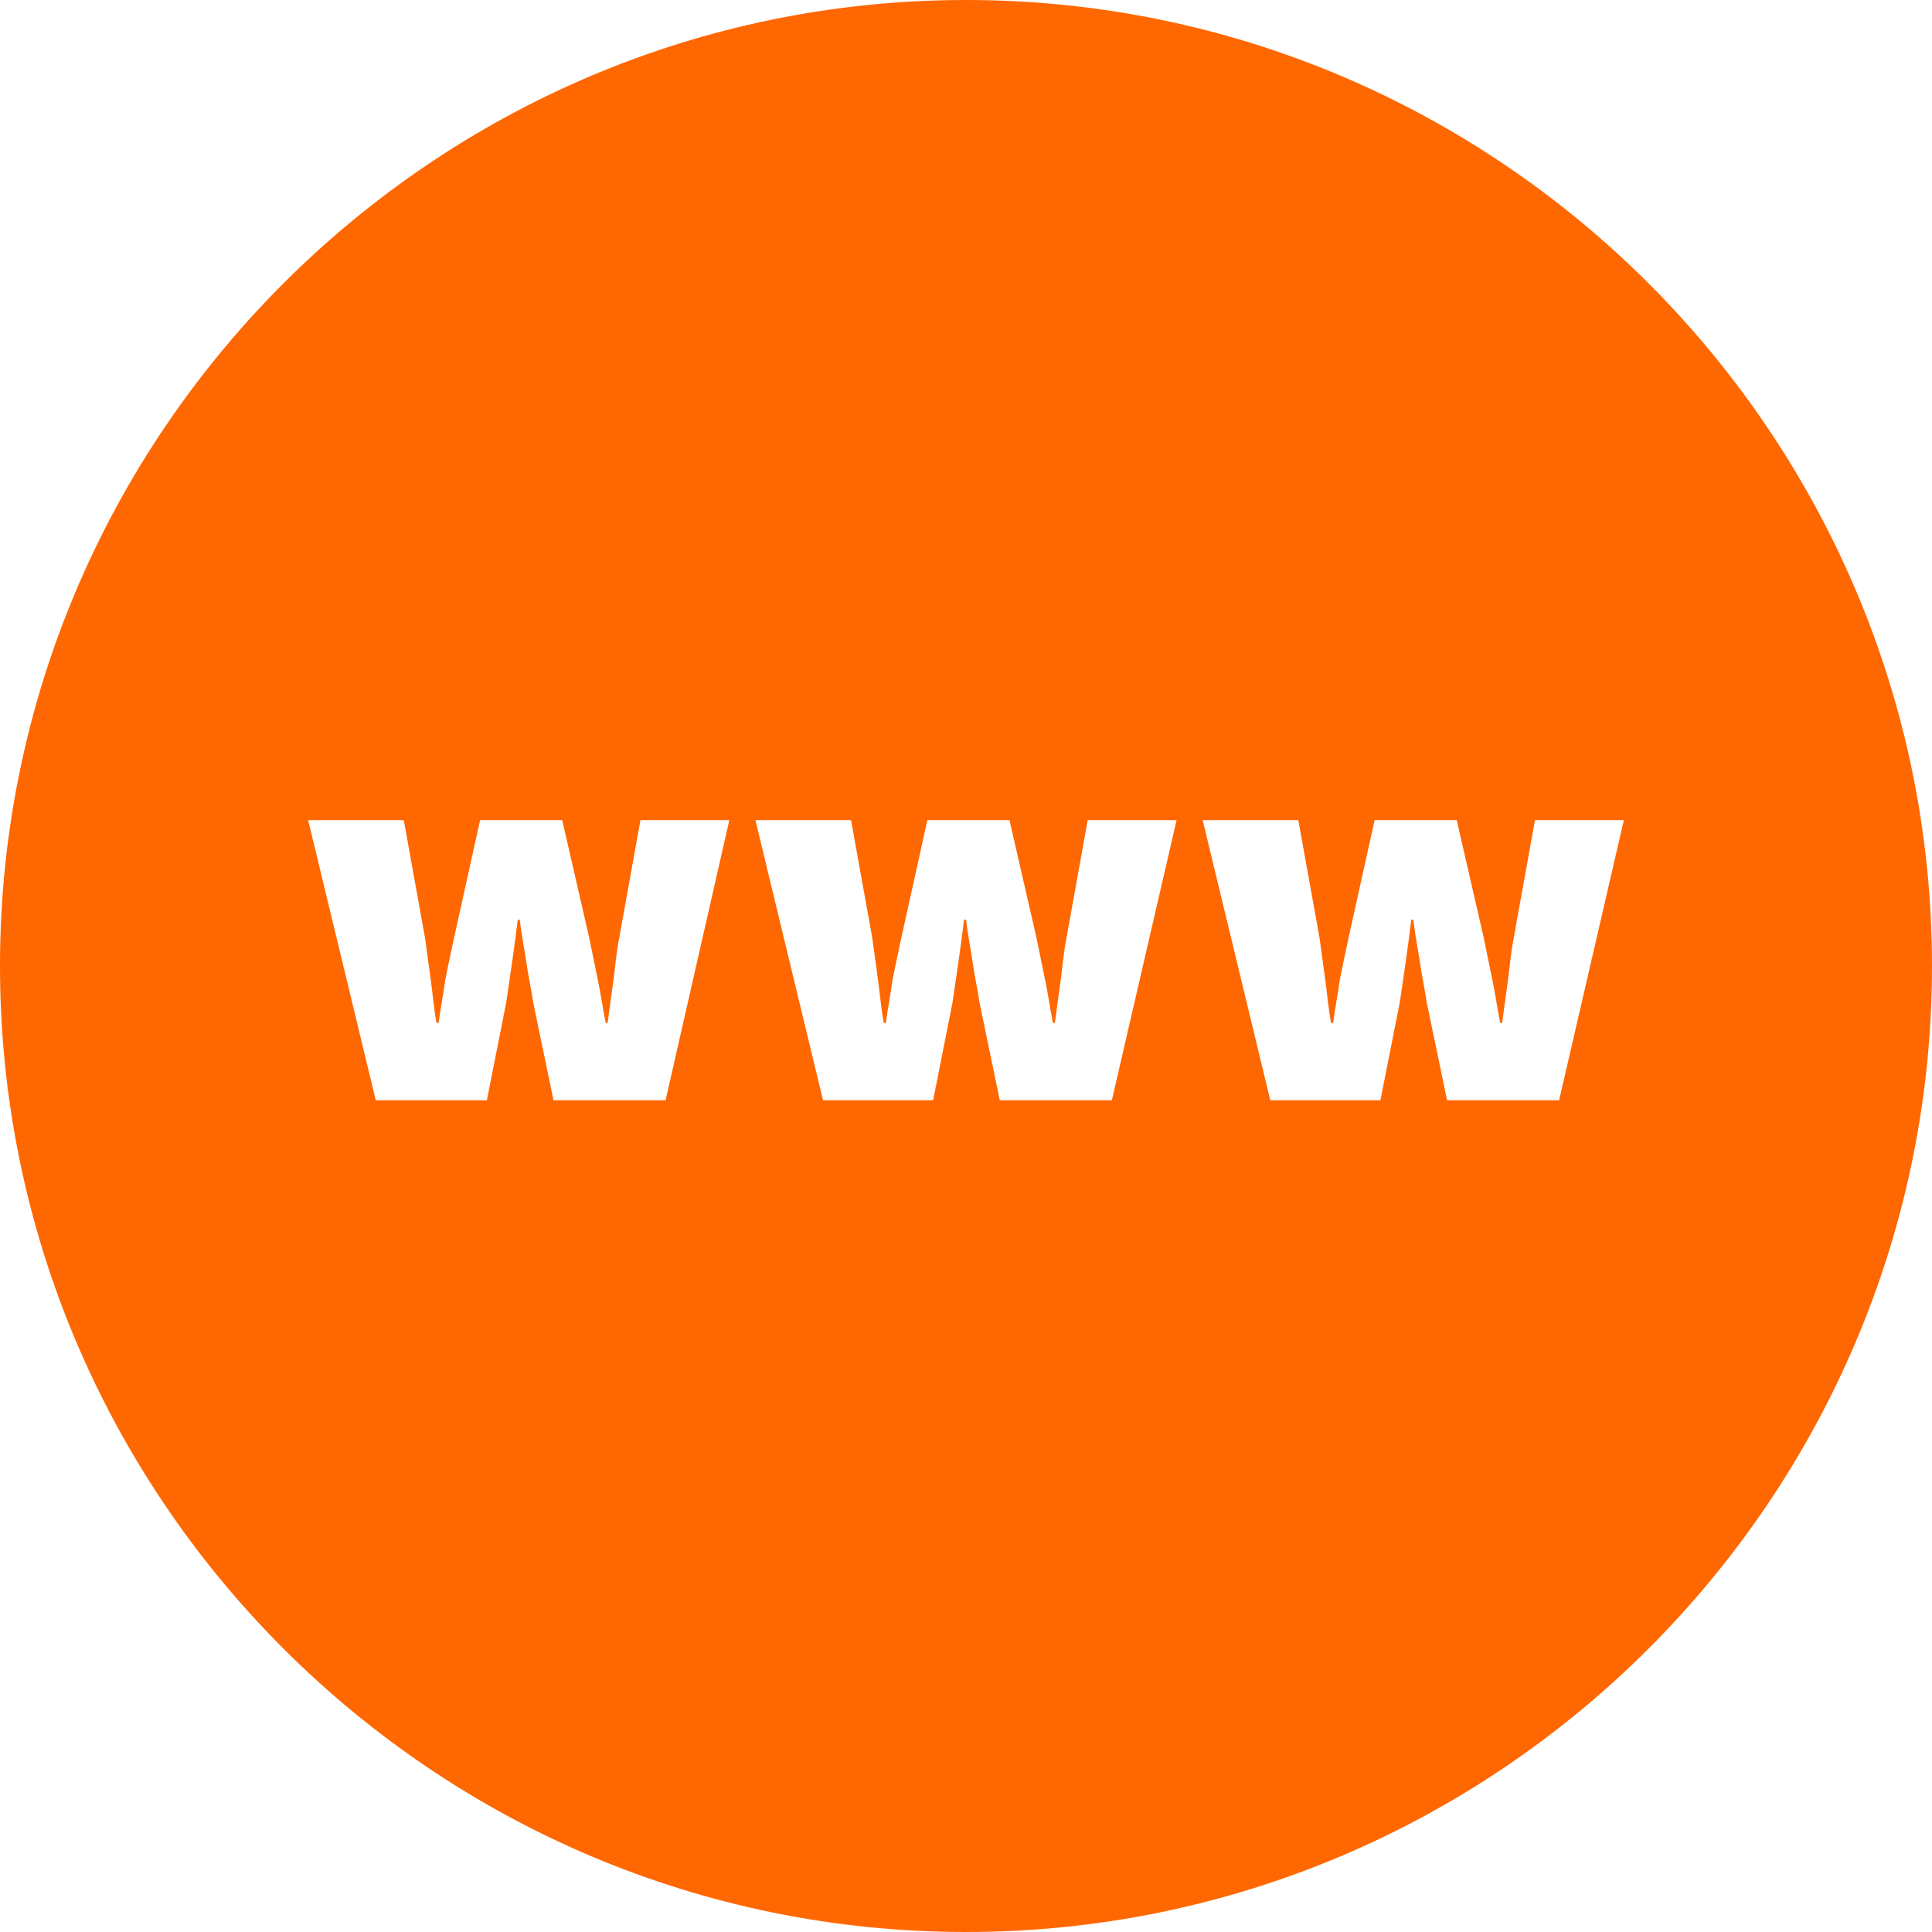 <svg xmlns="http://www.w3.org/2000/svg" viewBox="0 0 200 200"><path d="M100 0C44.9 0 0 44.9 0 100s44.9 100 100 100 100-44.9 100-100S155.1 0 100 0zM68.9 113.9H57.3l-2.1-10.1c-.2-1.4-.5-2.7-.7-4.1-.2-1.4-.5-2.8-.7-4.5h-.2c-.2 1.6-.4 3.1-.6 4.5-.2 1.4-.4 2.7-.6 4.1l-2 10.1H38.9l-7-29h9.9L44 97.1c.2 1.5.4 2.9.6 4.4.2 1.4.3 2.9.6 4.4h.2c.2-1.5.5-3 .7-4.5.3-1.5.6-2.9.9-4.3l2.7-12.2h8.5L61 97.1c.3 1.5.6 2.9.9 4.4.3 1.4.5 2.9.8 4.4h.2c.2-1.5.4-3 .6-4.4.2-1.5.3-2.9.6-4.4l2.2-12.2h9.2l-6.6 29zm46.2 0h-11.6l-2.1-10.1c-.2-1.4-.5-2.7-.7-4.1-.2-1.4-.5-2.8-.7-4.5h-.2c-.2 1.6-.4 3.1-.6 4.5-.2 1.4-.4 2.7-.6 4.1l-2 10.1H85.2l-7-29h9.9l2.2 12.2c.2 1.5.4 2.9.6 4.4.2 1.4.3 2.9.6 4.4h.2c.2-1.5.5-3 .7-4.5.3-1.5.6-2.9.9-4.3L96 84.9h8.5l2.8 12.2c.3 1.5.6 2.9.9 4.4.3 1.4.5 2.9.8 4.4h.2c.2-1.5.4-3 .6-4.4.2-1.5.3-2.9.6-4.4l2.2-12.2h9.2l-6.7 29zm46.3 0h-11.6l-2.1-10.1c-.2-1.4-.5-2.7-.7-4.1-.2-1.4-.5-2.8-.7-4.5h-.2c-.2 1.6-.4 3.1-.6 4.5-.2 1.4-.4 2.7-.6 4.1l-2 10.1h-11.4l-7-29h9.9l2.2 12.2c.2 1.5.4 2.9.6 4.4.2 1.4.3 2.9.6 4.4h.2c.2-1.5.5-3 .7-4.5.3-1.5.6-2.9.9-4.3l2.7-12.2h8.5l2.8 12.2c.3 1.5.6 2.9.9 4.4.3 1.4.5 2.9.8 4.4h.2c.2-1.5.4-3 .6-4.4.2-1.5.3-2.9.6-4.4l2.2-12.2h9.2l-6.7 29z" fill="#ff6700"/></svg>